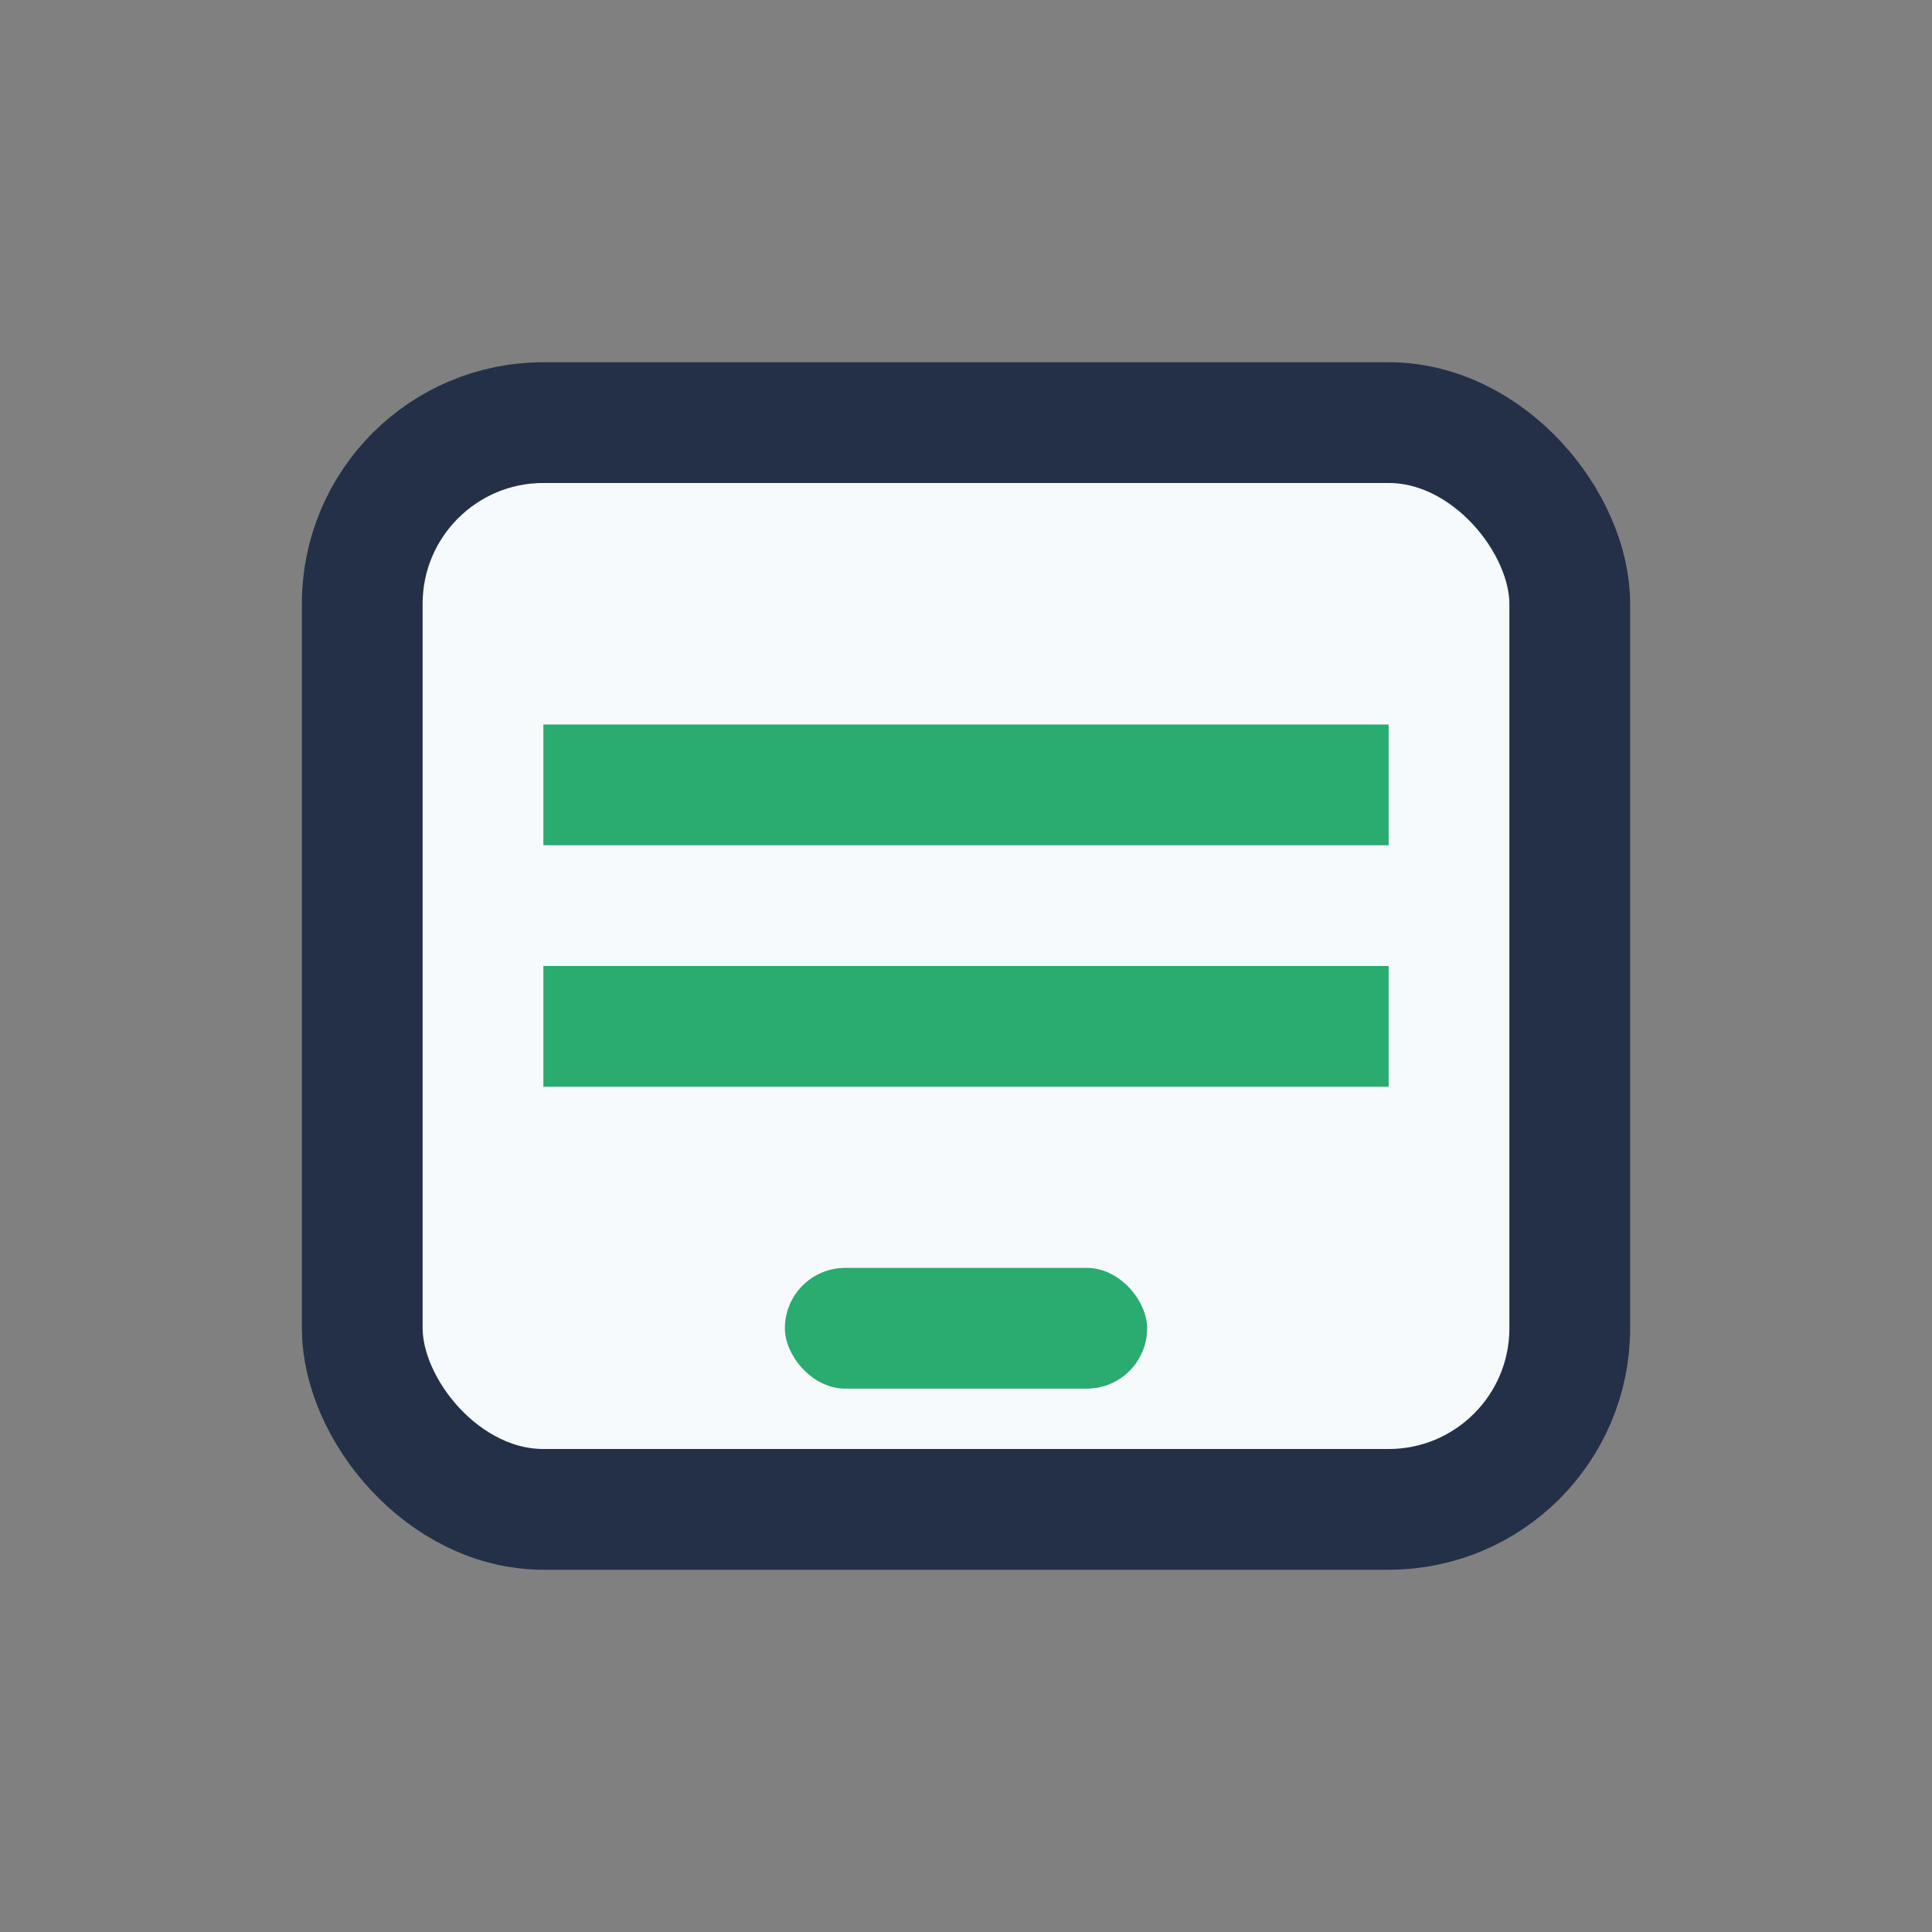 <?xml version="1.0" encoding="UTF-8"?>
<svg xmlns="http://www.w3.org/2000/svg" width="32" height="32" viewBox="0 0 32 32"><rect x="0" y="0" width="32" height="32" fill="#808080" stroke="none"/><rect x="6" y="7" width="20" height="18" rx="3" fill="#F6FAFC" stroke="#233048" stroke-width="2"/><path d="M9 13h14M9 17h14" stroke="#2AAB6F" stroke-width="2"/><rect x="13" y="21" width="6" height="2" rx="1" fill="#2AAB6F"/></svg>